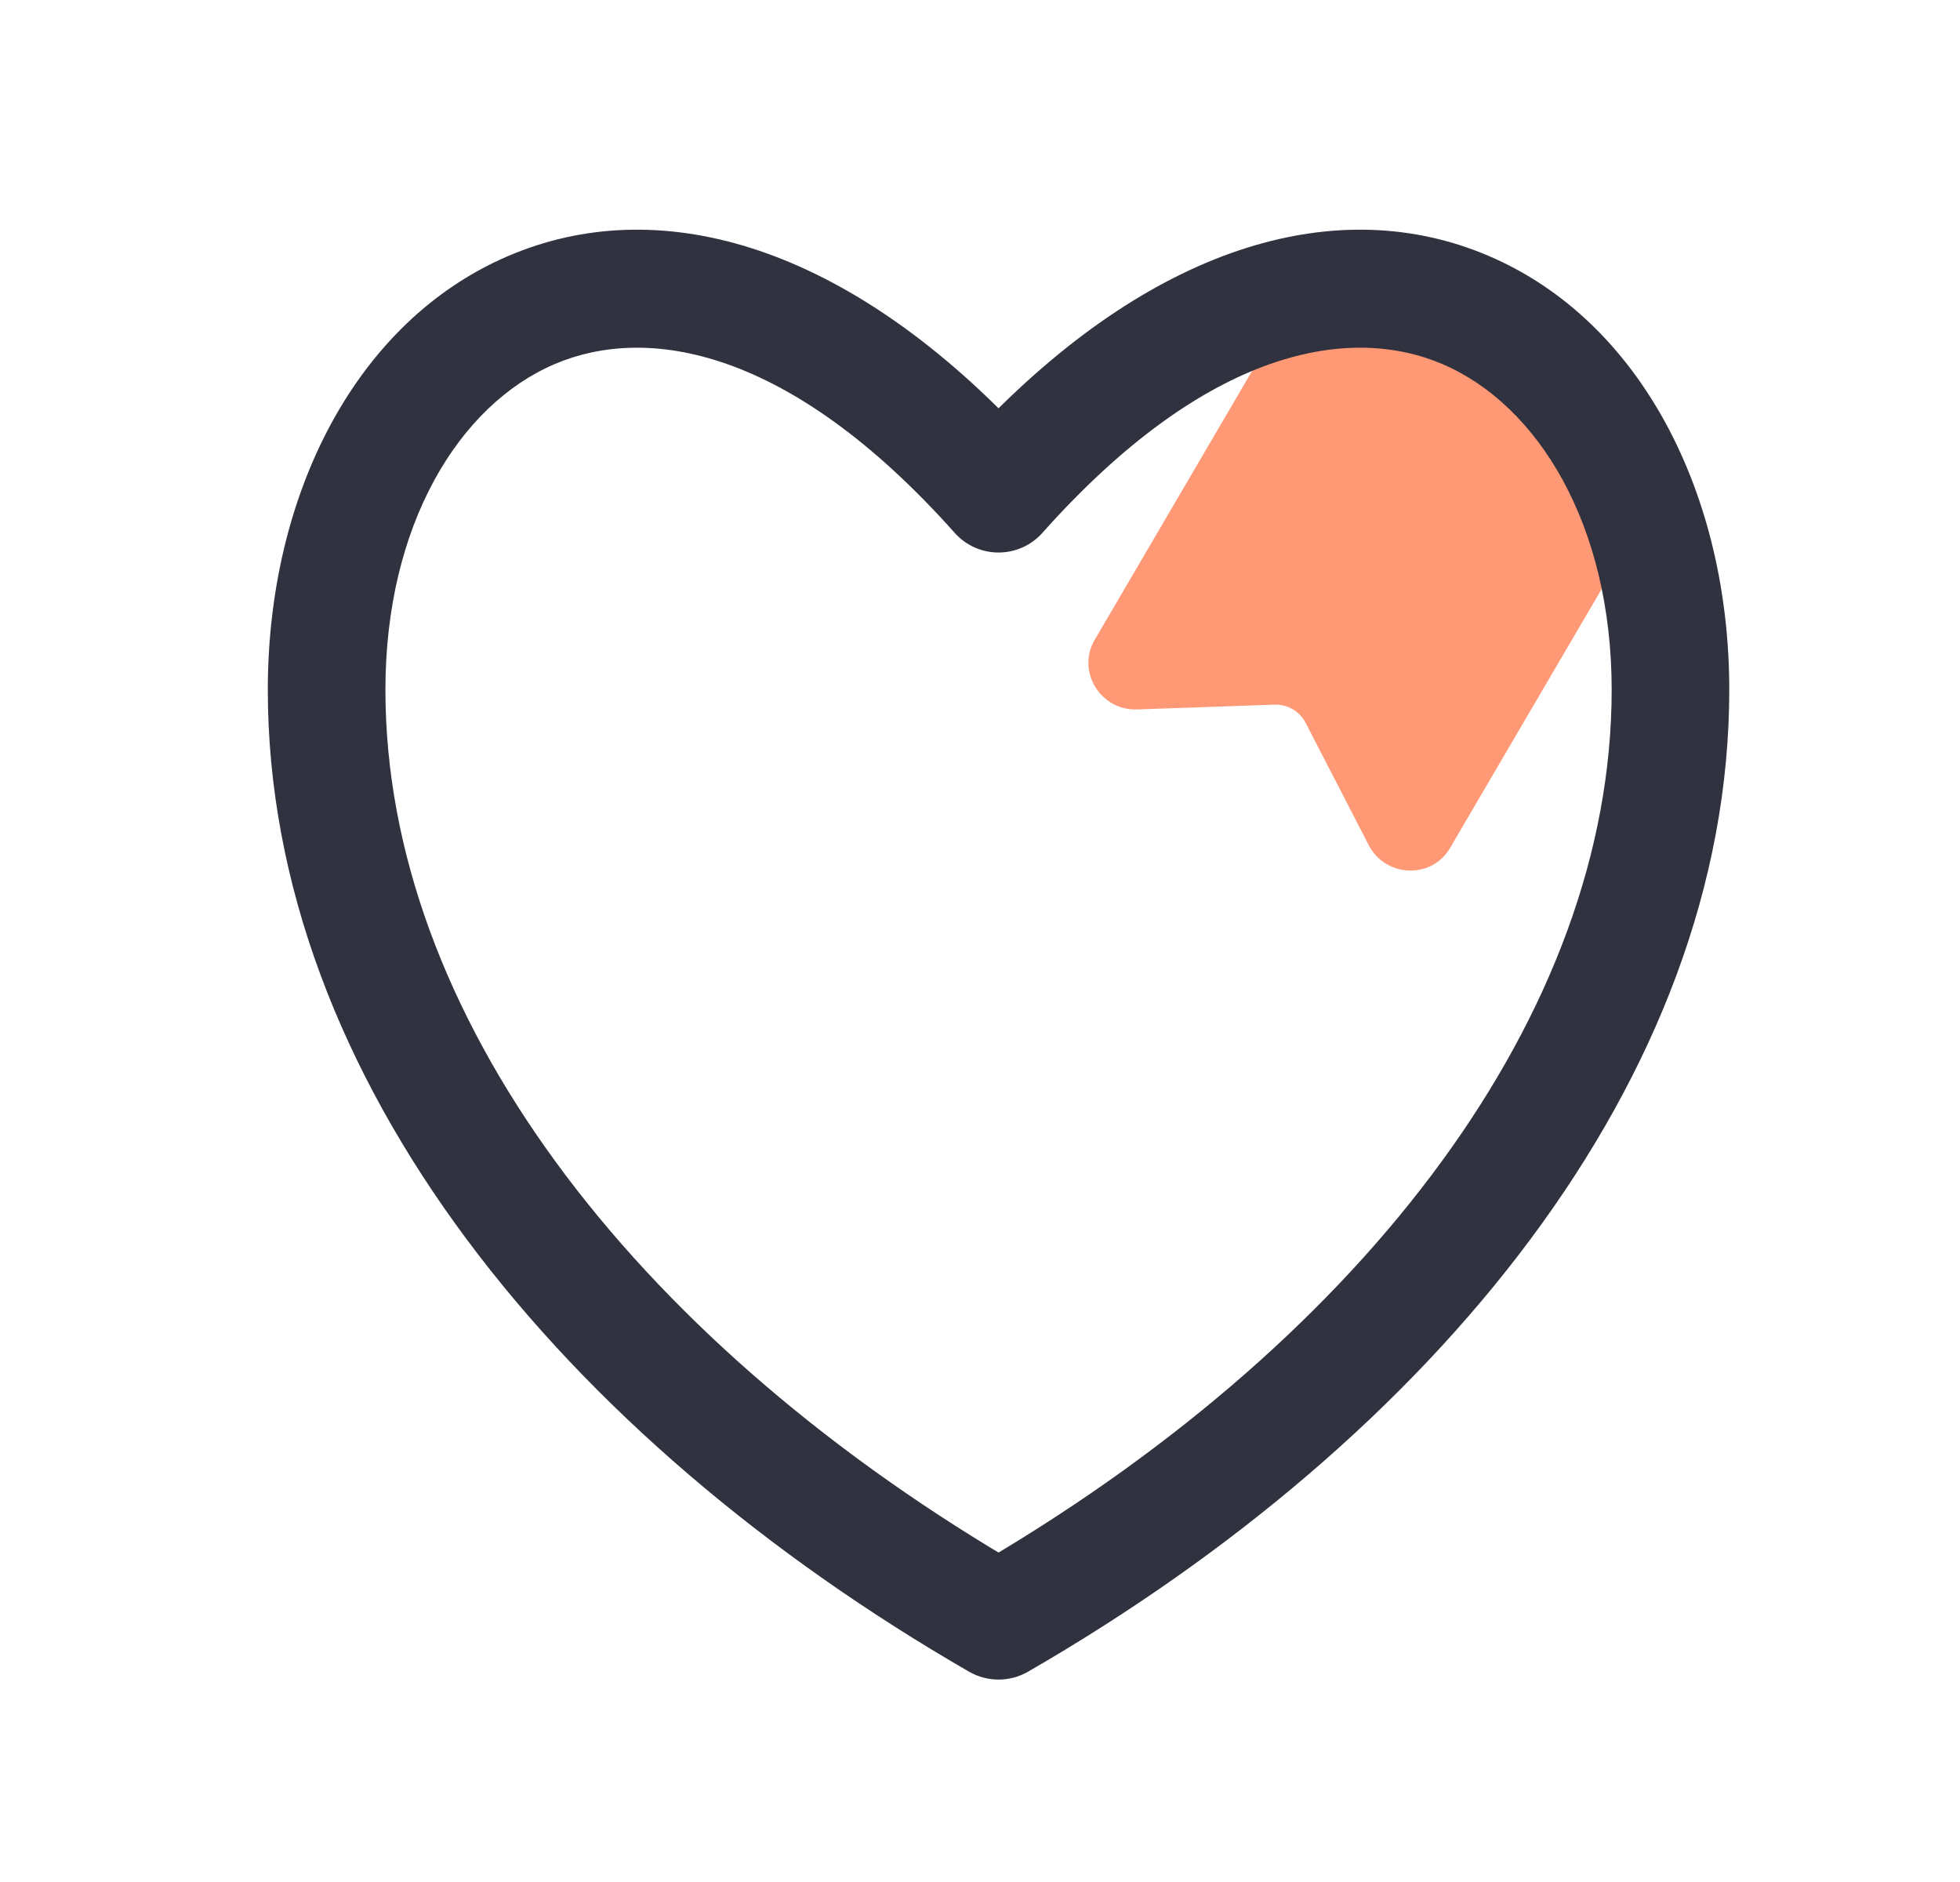 <svg width="25" height="24" viewBox="0 0 25 24" fill="none" xmlns="http://www.w3.org/2000/svg">
<path fill-rule="evenodd" clip-rule="evenodd" d="M16.183 4.368C16.626 3.613 17.606 3.364 18.373 3.813L20.128 4.841C20.895 5.29 21.158 6.267 20.716 7.022L18.495 10.815C18.261 11.214 17.672 11.192 17.458 10.777L16.653 9.217C16.577 9.07 16.422 8.98 16.257 8.986L14.502 9.047C14.036 9.063 13.729 8.56 13.962 8.161L16.183 4.368Z" fill="#FF9975"/>
<path fill-rule="evenodd" clip-rule="evenodd" d="M6.976 4.413C5.634 4.986 4.666 6.631 4.666 8.796C4.666 13.047 7.889 17.218 12.736 20.09C17.584 17.218 20.807 13.047 20.807 8.796C20.807 6.631 19.838 4.986 18.497 4.413C17.192 3.855 15.266 4.21 13.11 6.629C13.015 6.735 12.879 6.796 12.736 6.796C12.594 6.796 12.458 6.735 12.363 6.629C10.207 4.21 8.281 3.855 6.976 4.413ZM12.736 5.562C10.556 3.313 8.349 2.739 6.584 3.493C4.754 4.274 3.666 6.378 3.666 8.796C3.666 13.637 7.36 18.145 12.487 21.102C12.641 21.191 12.832 21.191 12.986 21.102C18.113 18.145 21.807 13.637 21.807 8.796C21.807 6.378 20.718 4.274 18.889 3.493C17.124 2.739 14.917 3.313 12.736 5.562Z" fill="#30333F"/>
<path d="M6.976 4.413L7.075 4.643L6.976 4.413ZM12.736 20.09L12.609 20.305C12.688 20.351 12.785 20.351 12.864 20.305L12.736 20.09ZM18.497 4.413L18.595 4.183L18.497 4.413ZM13.11 6.629L12.923 6.463V6.463L13.11 6.629ZM12.363 6.629L12.55 6.463V6.463L12.363 6.629ZM12.736 5.562L12.557 5.736C12.604 5.784 12.669 5.812 12.736 5.812C12.804 5.812 12.869 5.784 12.916 5.736L12.736 5.562ZM6.584 3.493L6.486 3.263V3.263L6.584 3.493ZM12.487 21.102L12.612 20.886L12.612 20.886L12.487 21.102ZM12.986 21.102L12.861 20.886L12.861 20.886L12.986 21.102ZM18.889 3.493L18.987 3.263V3.263L18.889 3.493ZM4.916 8.796C4.916 6.695 5.854 5.164 7.075 4.643L6.878 4.183C5.415 4.808 4.416 6.567 4.416 8.796H4.916ZM12.864 19.875C8.051 17.023 4.916 12.92 4.916 8.796H4.416C4.416 13.174 7.726 17.412 12.609 20.305L12.864 19.875ZM20.557 8.796C20.557 12.92 17.422 17.023 12.609 19.875L12.864 20.305C17.747 17.412 21.057 13.174 21.057 8.796H20.557ZM18.398 4.643C19.619 5.164 20.557 6.695 20.557 8.796H21.057C21.057 6.567 20.058 4.808 18.595 4.183L18.398 4.643ZM13.296 6.795C15.416 4.417 17.233 4.145 18.398 4.643L18.595 4.183C17.15 3.566 15.116 4.003 12.923 6.463L13.296 6.795ZM12.736 7.046C12.95 7.046 13.154 6.955 13.296 6.795L12.923 6.463C12.876 6.516 12.808 6.546 12.736 6.546V7.046ZM12.177 6.795C12.319 6.955 12.523 7.046 12.736 7.046V6.546C12.665 6.546 12.597 6.516 12.55 6.463L12.177 6.795ZM7.075 4.643C8.24 4.145 10.057 4.417 12.177 6.795L12.55 6.463C10.357 4.003 8.323 3.566 6.878 4.183L7.075 4.643ZM12.916 5.388C10.696 3.099 8.383 2.453 6.486 3.263L6.682 3.723C8.315 3.026 10.416 3.528 12.557 5.736L12.916 5.388ZM6.486 3.263C4.534 4.096 3.416 6.315 3.416 8.796H3.916C3.916 6.441 4.975 4.452 6.682 3.723L6.486 3.263ZM3.416 8.796C3.416 13.767 7.2 18.342 12.362 21.319L12.612 20.886C7.52 17.949 3.916 13.508 3.916 8.796H3.416ZM12.362 21.319C12.594 21.452 12.879 21.452 13.111 21.319L12.861 20.886C12.784 20.93 12.689 20.93 12.612 20.886L12.362 21.319ZM13.111 21.319C18.273 18.342 22.057 13.767 22.057 8.796H21.557C21.557 13.508 17.953 17.949 12.861 20.886L13.111 21.319ZM22.057 8.796C22.057 6.315 20.939 4.096 18.987 3.263L18.791 3.723C20.498 4.452 21.557 6.441 21.557 8.796H22.057ZM18.987 3.263C17.09 2.453 14.777 3.099 12.557 5.388L12.916 5.736C15.057 3.528 17.158 3.026 18.791 3.723L18.987 3.263Z" fill="#30333F"/>
</svg>
